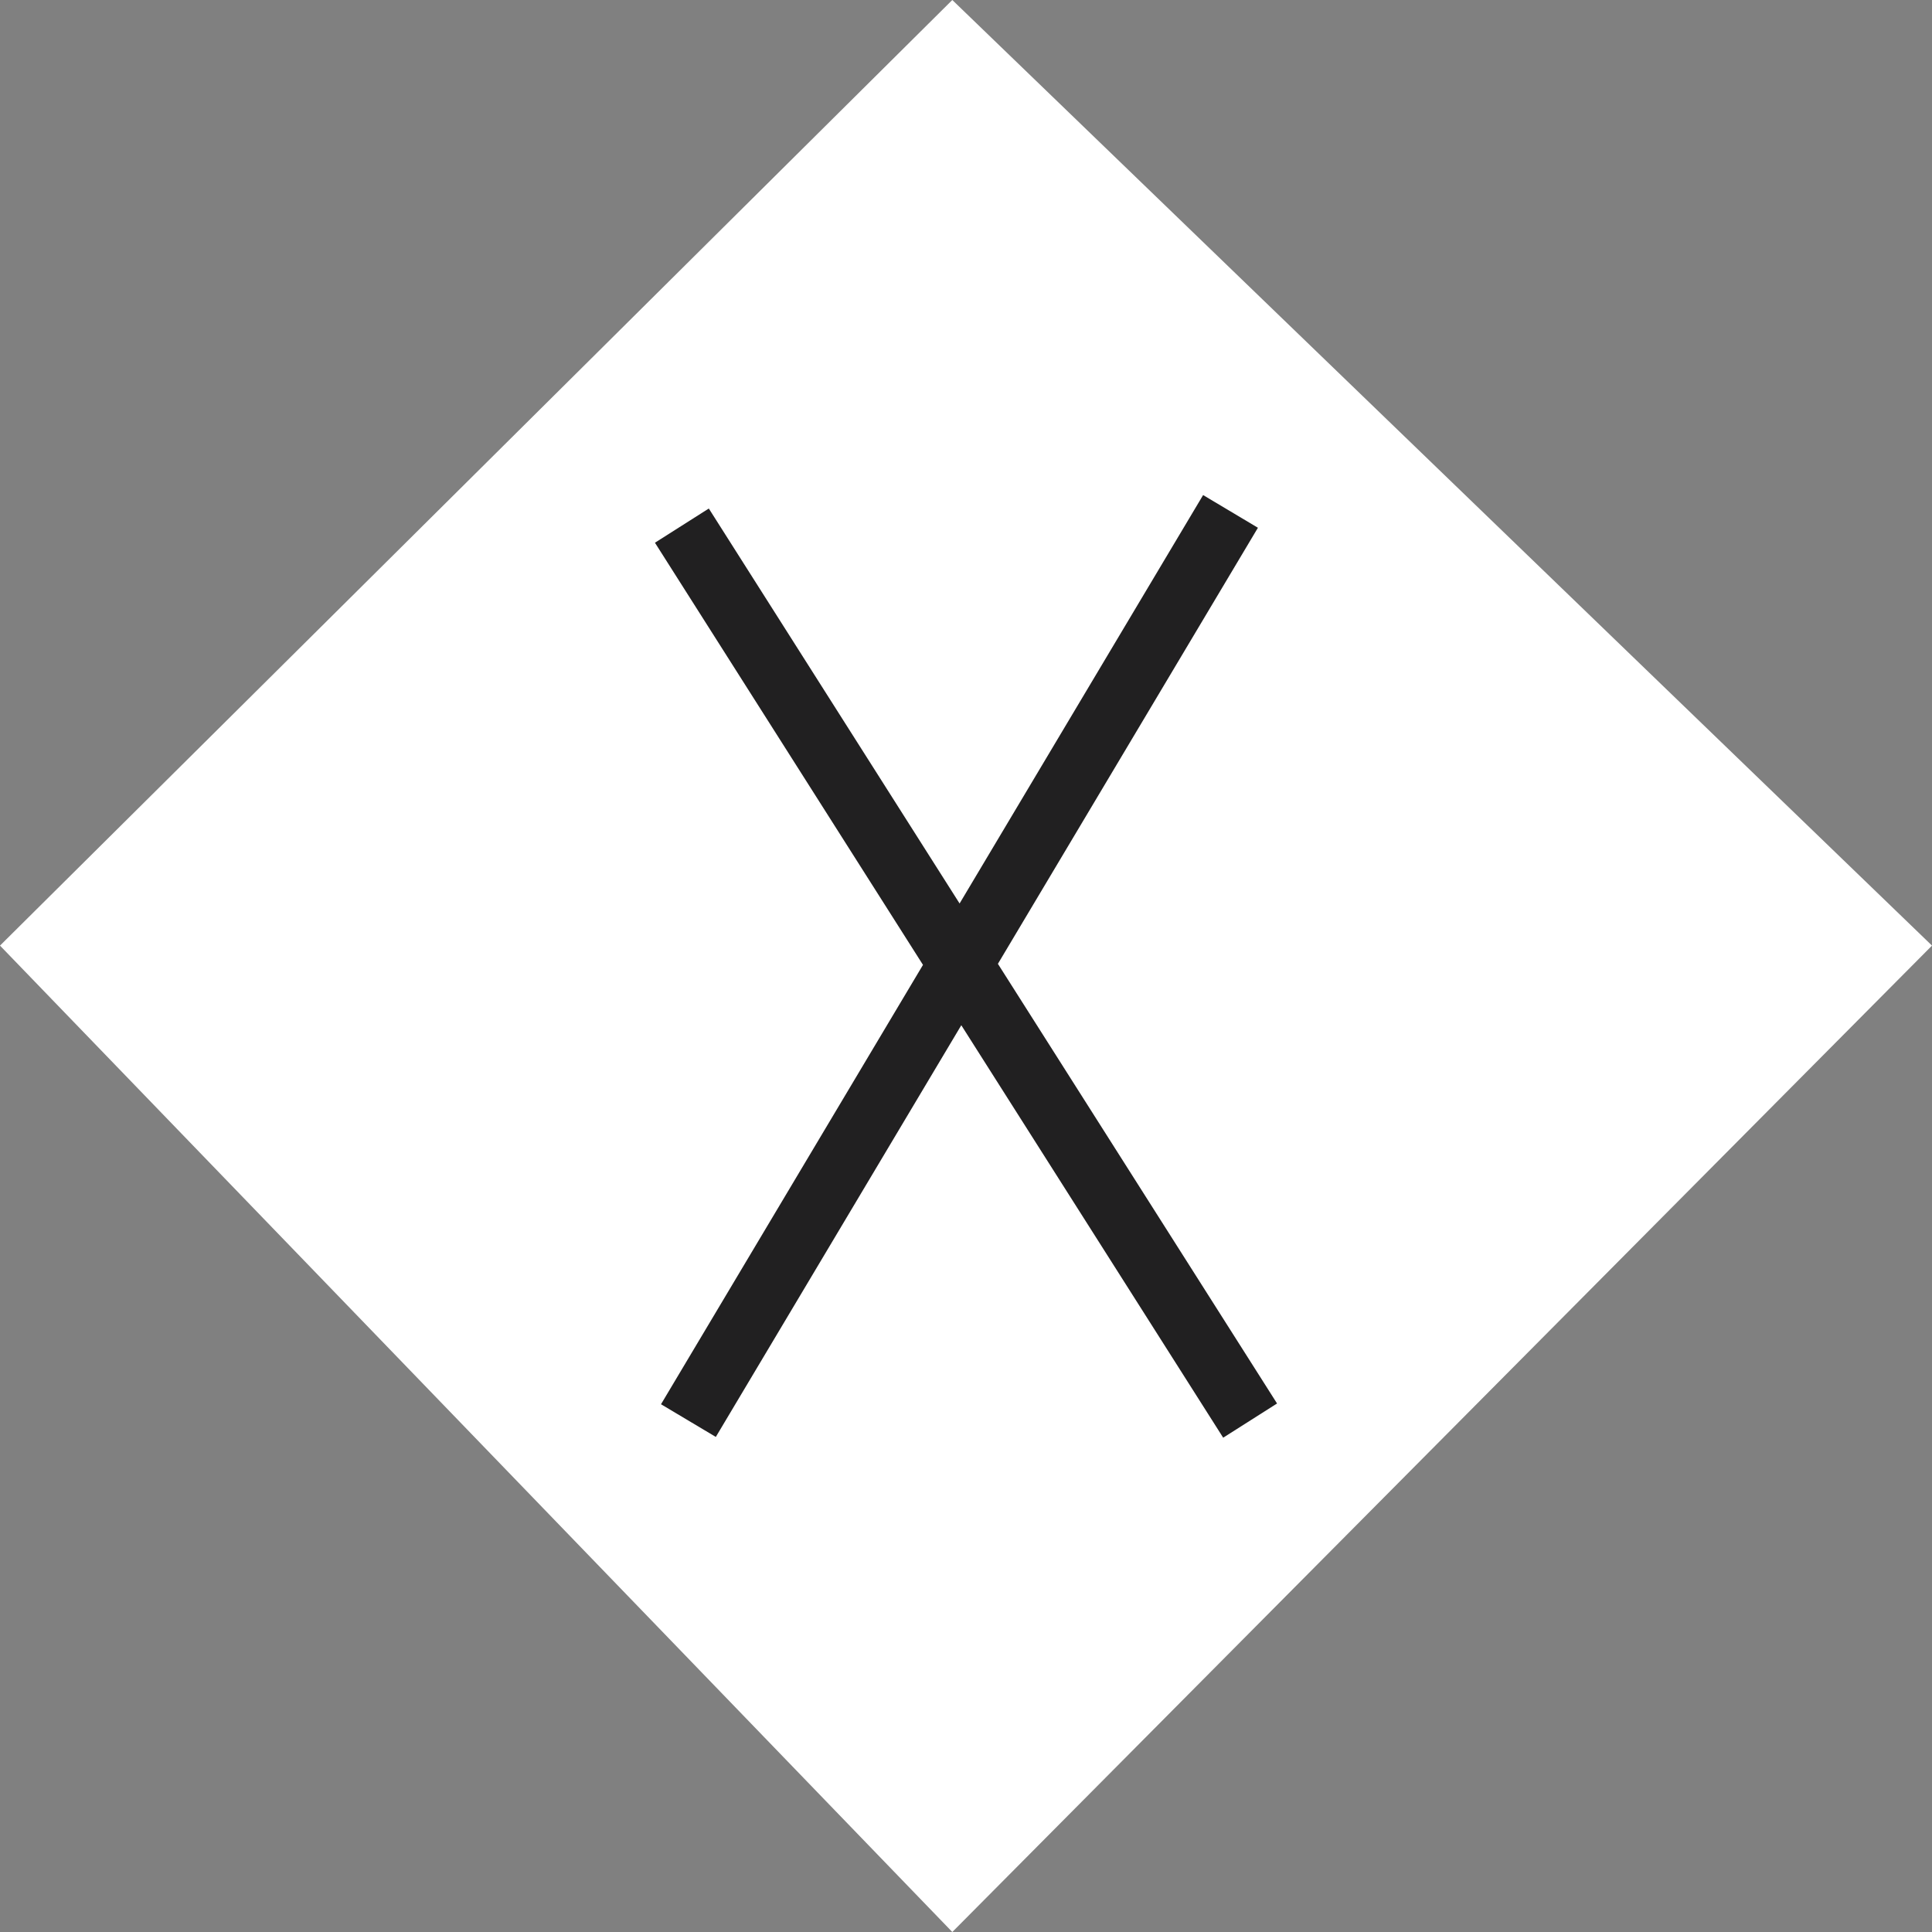 <?xml version="1.0" encoding="UTF-8"?> <svg xmlns="http://www.w3.org/2000/svg" width="34" height="34" viewBox="0 0 34 34" fill="none"><rect x="0" y="0" width="34" height="34" fill="#808080" stroke="none"/><path d="M16.759 0L0 16.641L16.759 34L34 16.641L16.759 0Z" fill="white"></path><path d="M12 9.25L22 25M12.115 25L21.655 9" stroke="#212021" stroke-width="1.123"></path></svg> 